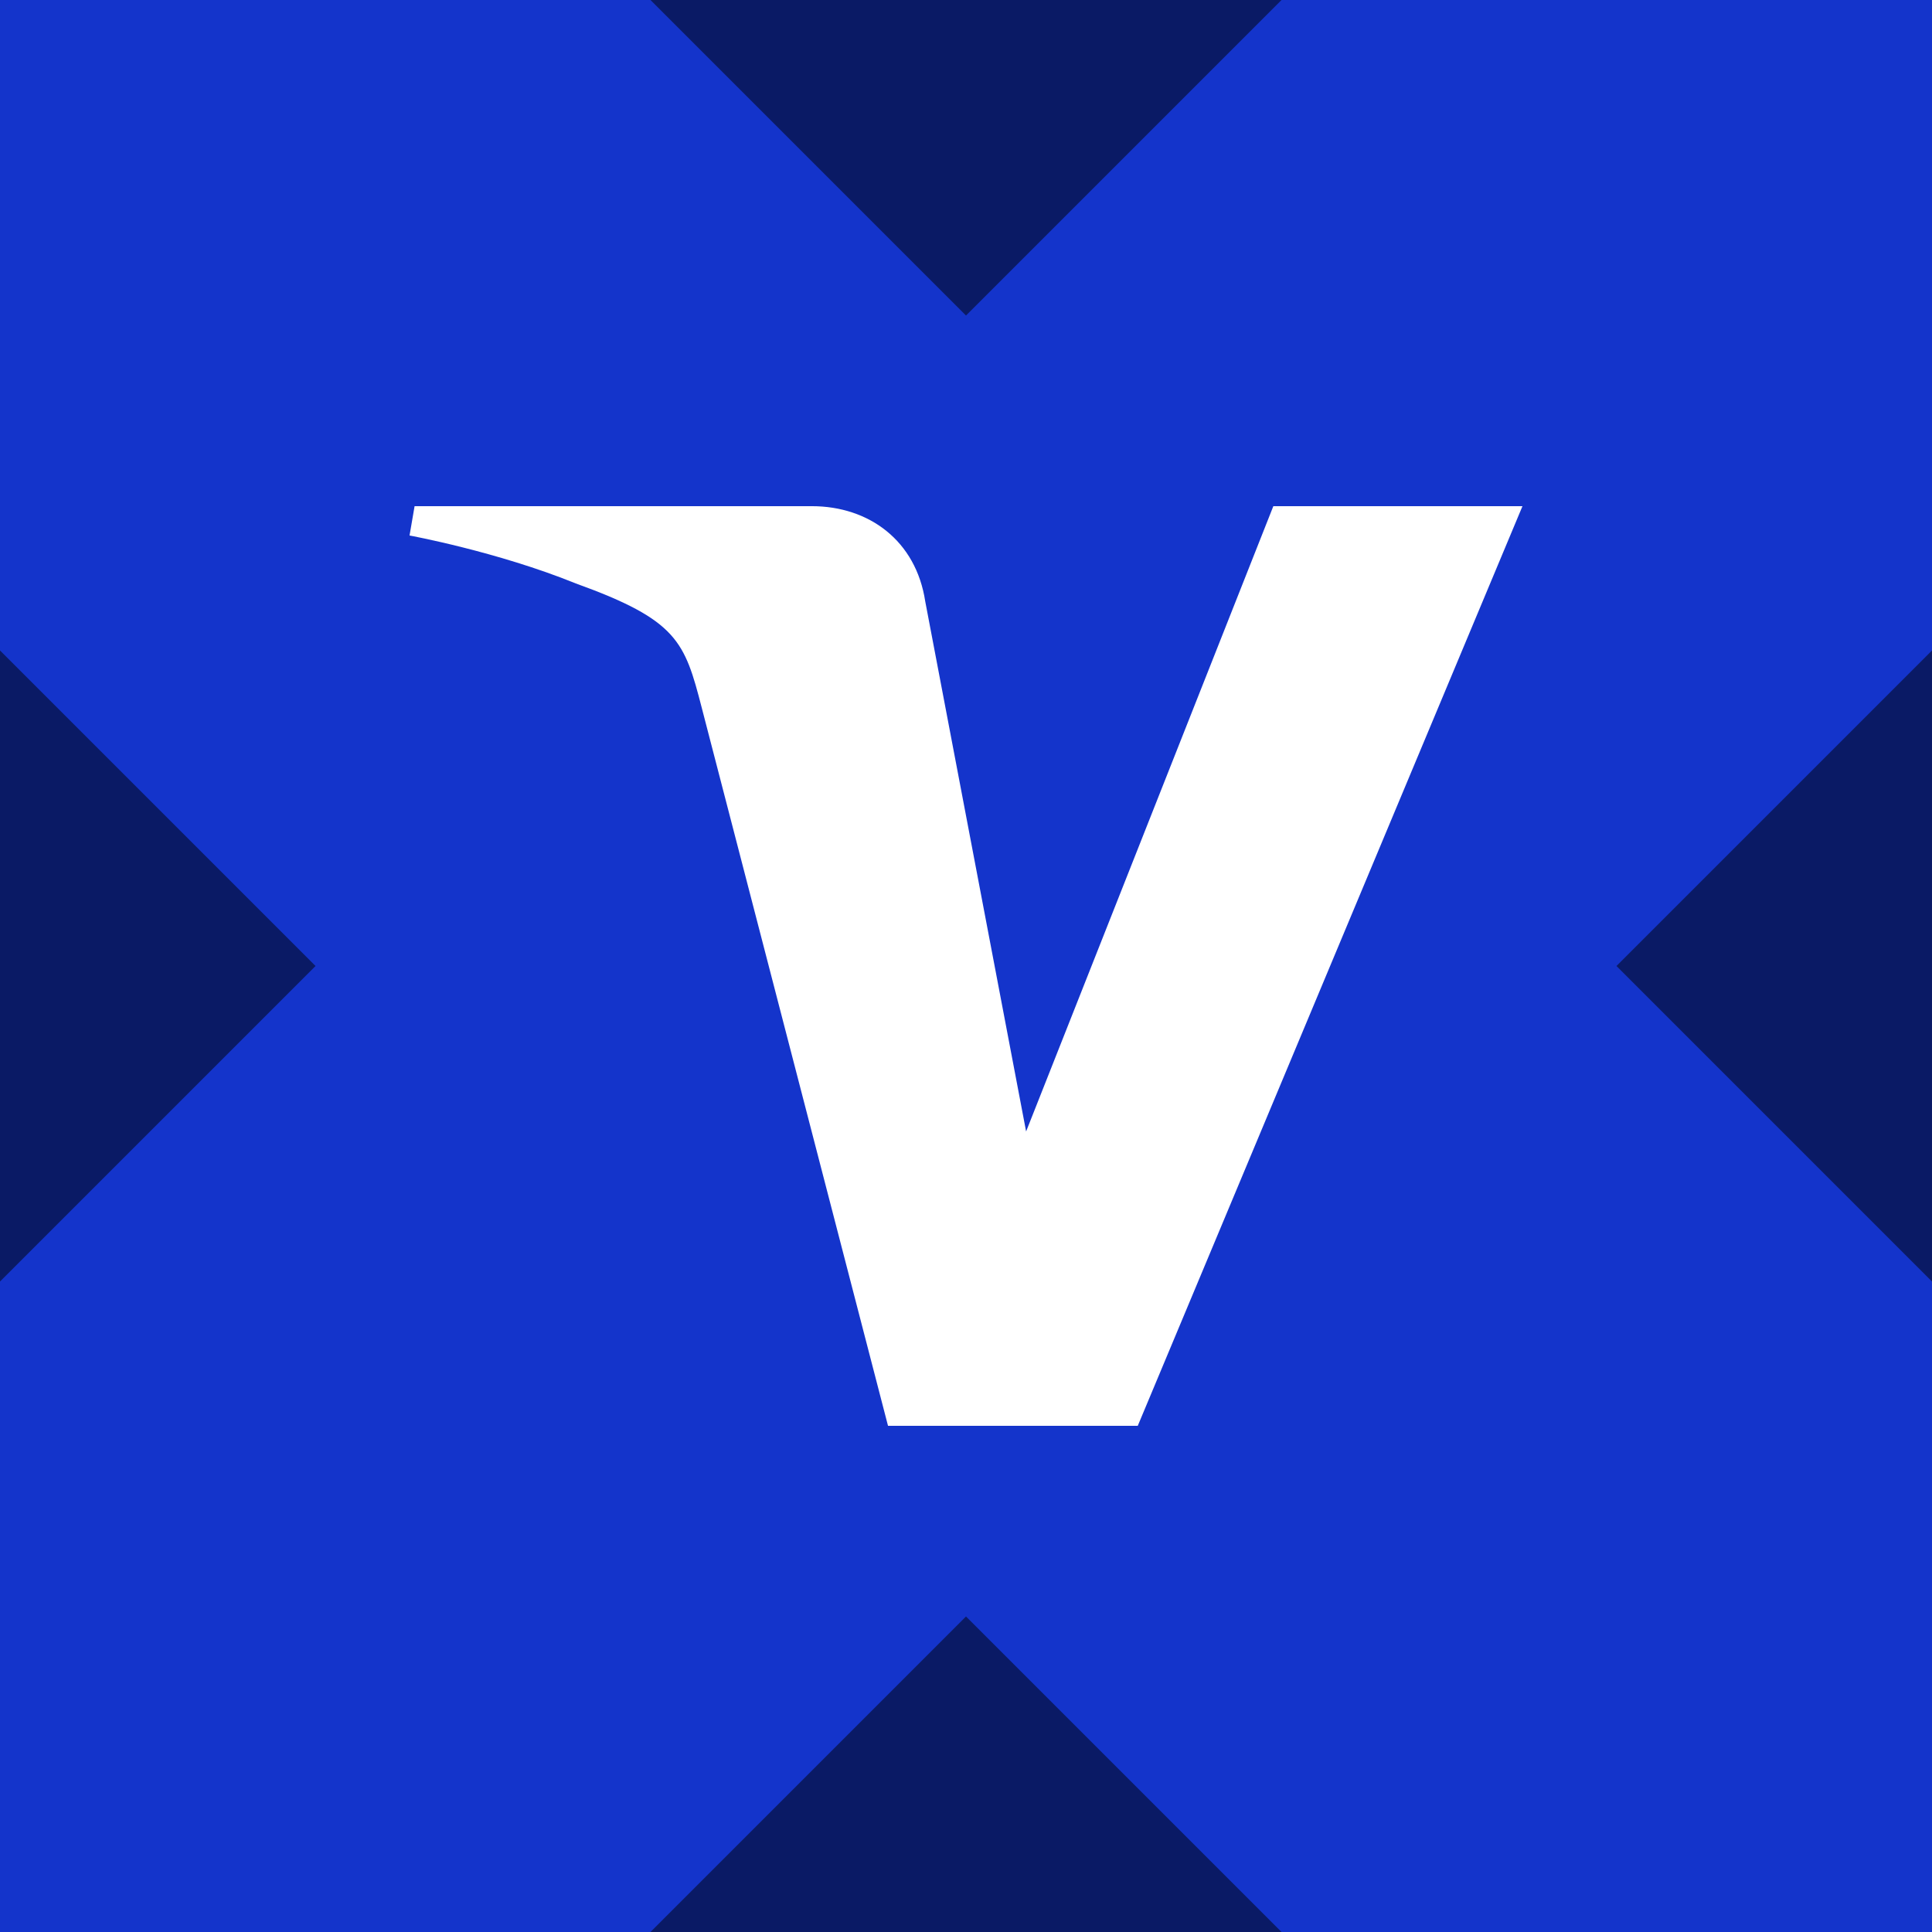 <svg width="256" height="256" viewBox="0 0 256 256" fill="none" xmlns="http://www.w3.org/2000/svg">
<rect x="0" y="0" width="256" height="256" fill="#808080" stroke="none"/>
<g clip-path="url(#clip0_338_31934)">
<rect width="256" height="256" fill="#1434CB"/>
<path d="M54.934 67.074L54.266 70.957C54.266 70.957 65.863 73.079 76.31 77.315C89.762 82.17 90.718 84.999 92.984 93.775L117.667 188.93H150.758L201.734 67.074H168.722L135.965 149.924L122.6 79.694C121.375 71.656 115.164 67.07 107.566 67.07L54.934 67.074Z" fill="white"/>
<path d="M169.808 256H86.193L128 214.192L169.808 256ZM256 169.809L214.193 128L256 86.192V169.809ZM41.808 128L0 169.808V86.191L41.808 128ZM128 41.808L86.193 0H169.808L128 41.808Z" fill="black" fill-opacity="0.5"/>
</g>
<defs>
<clipPath id="clip0_338_31934">
<rect width="256" height="256" fill="white"/>
</clipPath>
</defs>
</svg>
